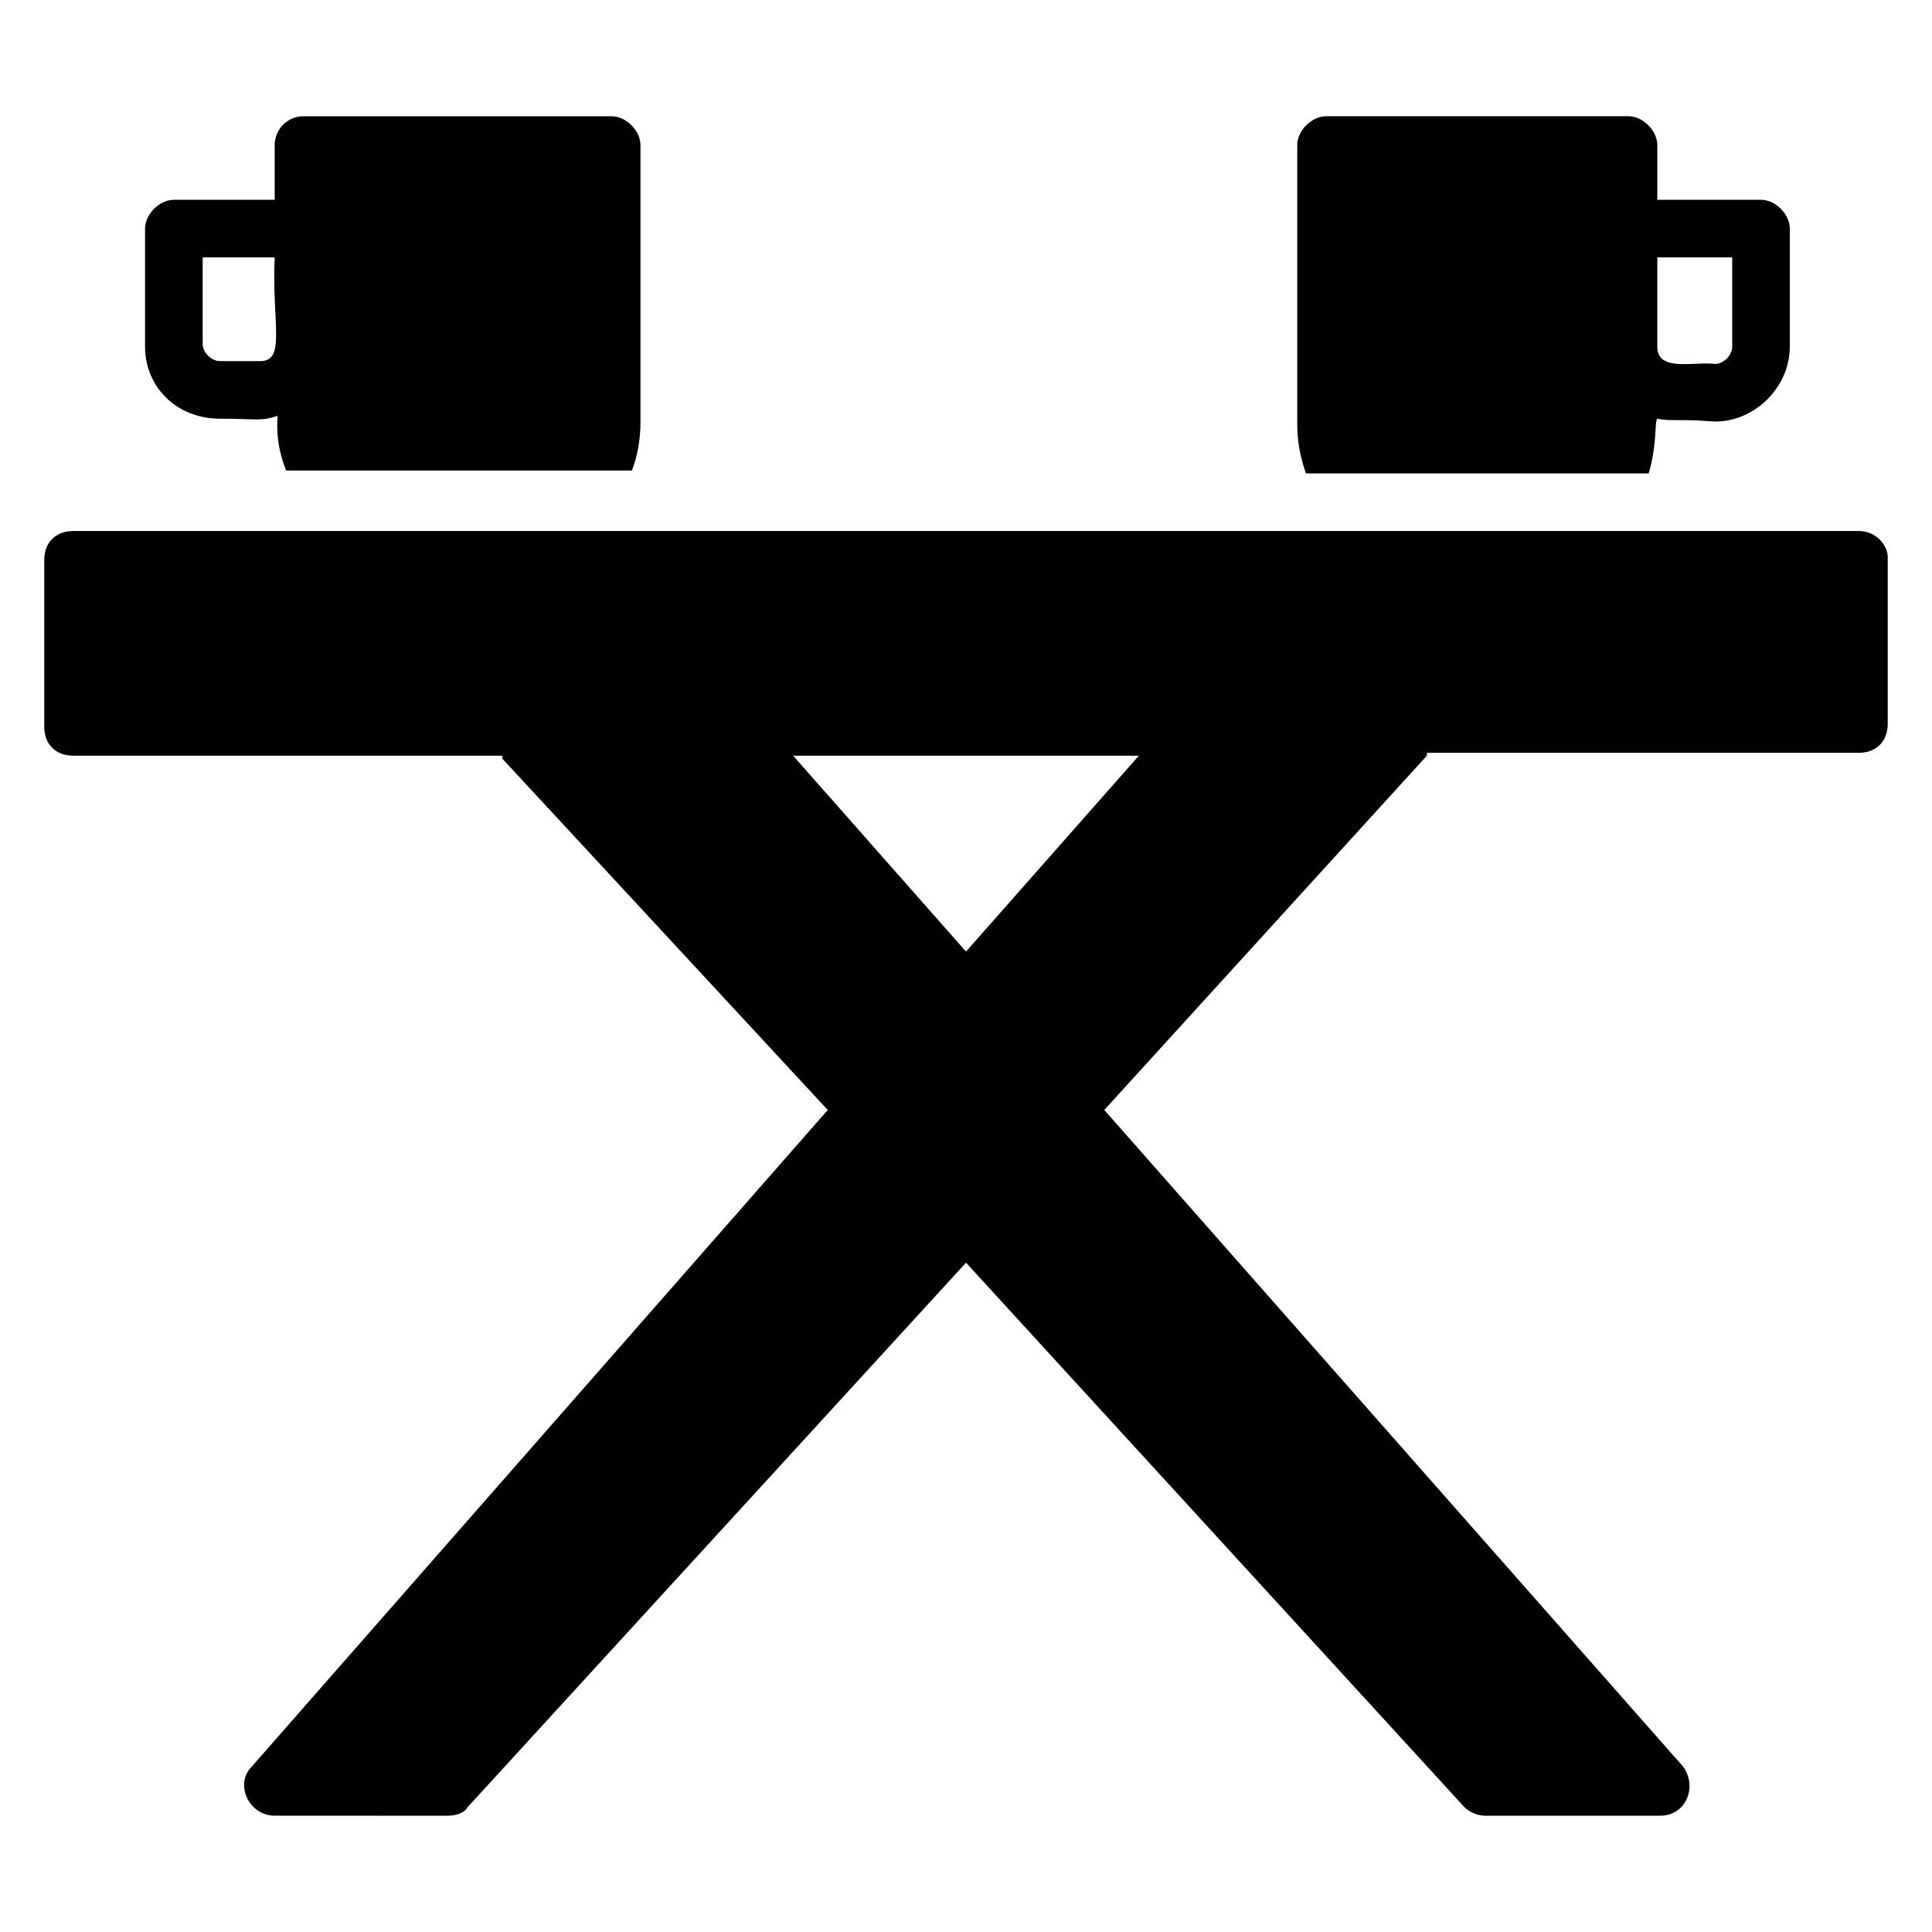 <?xml version="1.0" encoding="UTF-8"?>
<!-- Uploaded to: SVG Repo, www.svgrepo.com, Generator: SVG Repo Mixer Tools -->
<svg fill="#000000" width="800px" height="800px" version="1.1" viewBox="144 144 512 512" xmlns="http://www.w3.org/2000/svg">
 <g>
  <path d="m636.64 284.73h-473.28c-4.582 0-7.633 3.055-7.633 7.633v44.273c0 4.582 3.055 7.633 7.633 7.633h113.74v0.762l86.262 93.129-152.67 174.04c-4.582 4.582-0.762 12.977 6.106 12.977l45.801 0.004c2.289 0 4.582-0.762 5.344-2.289l132.06-144.27 132.06 144.27c1.527 1.527 3.816 2.289 5.344 2.289h46.562c6.871 0 9.922-7.633 6.106-12.977l-153.43-174.05 85.492-93.891v-0.762h114.5c4.582 0 7.633-3.055 7.633-7.633v-44.273c0-3.055-3.055-6.871-7.633-6.871zm-236.64 111.45-45.801-51.906h91.602z"/>
  <path d="m202.29 254.96c9.922 0 10.688 0.762 15.266-0.762 0 1.527-0.762 6.871 2.289 14.504h91.602c1.527-3.816 2.289-8.398 2.289-12.977v-73.281c0-3.816-3.816-7.633-7.633-7.633h-81.676c-4.582 0-7.633 3.816-7.633 7.633v14.504h-26.719c-3.816 0-7.633 3.816-7.633 7.633v31.297c0 10.688 8.395 19.082 19.848 19.082zm-4.582-42.746h19.086c-0.766 17.559 3.051 27.48-3.82 27.48h-10.684c-2.289 0-4.582-2.289-4.582-4.582z"/>
  <path d="m580.91 269.46c2.289-7.633 1.527-13.742 2.289-14.504 3.816 0.762 5.344 0 15.266 0.762 10.688 0 19.848-9.16 19.848-19.848l0.004-31.293c0-3.816-3.816-7.633-7.633-7.633h-27.48v-14.504c0-3.816-3.816-7.633-7.633-7.633h-80.152c-3.816 0-7.633 3.816-7.633 7.633v74.043c0 4.582 0.762 8.398 2.289 12.977zm2.293-57.25h19.848v23.664c0 2.289-2.289 4.582-4.582 4.582-5.344-0.762-15.266 2.289-15.266-4.582z"/>
 </g>
</svg>